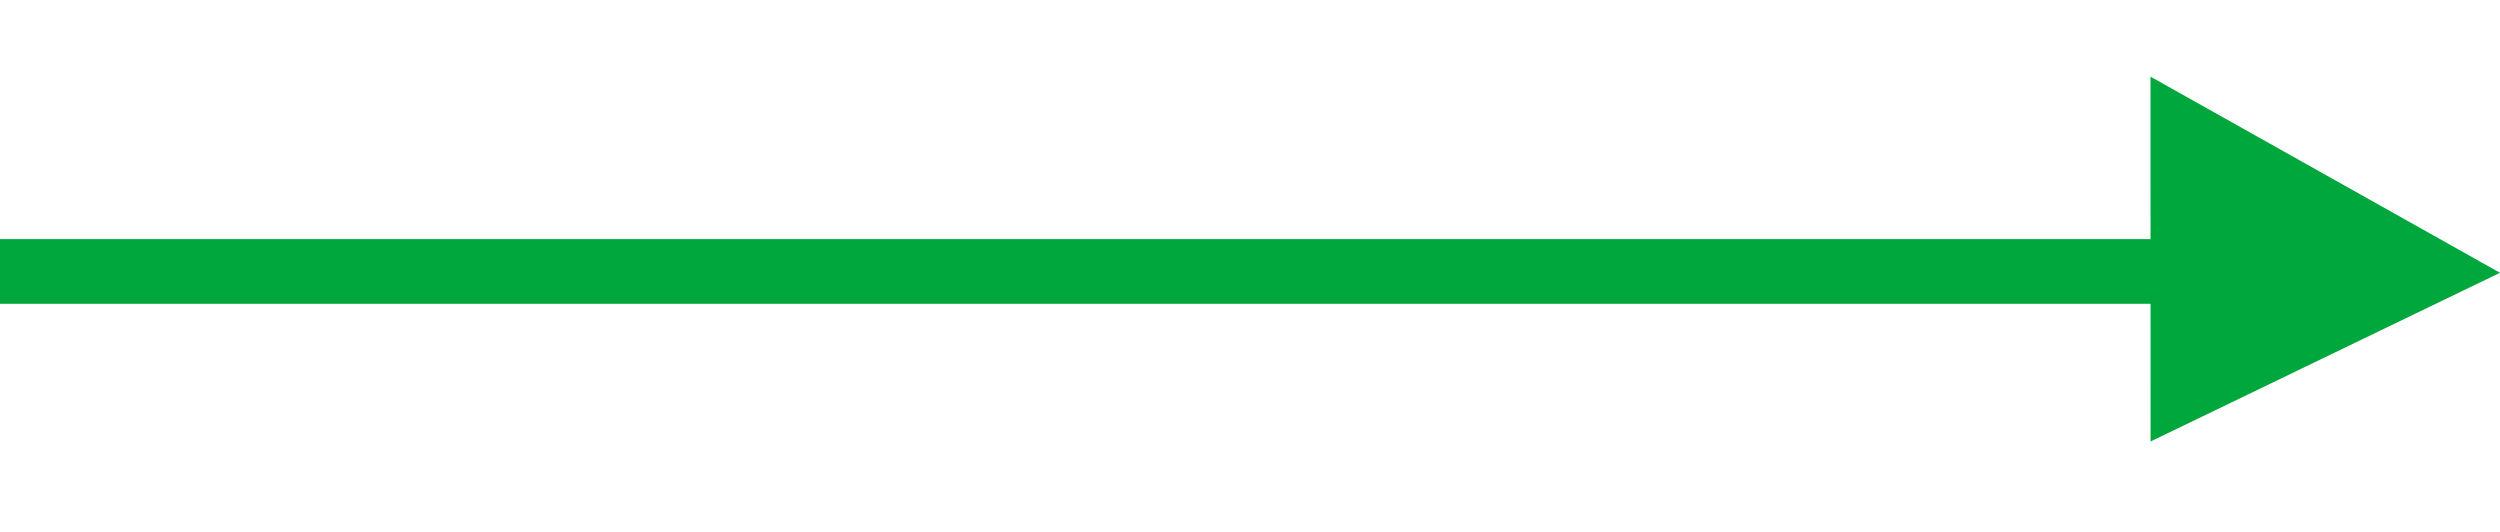 <svg id="グループ_870" data-name="グループ 870" xmlns="http://www.w3.org/2000/svg" xmlns:xlink="http://www.w3.org/1999/xlink" width="35.918" height="7.642" viewBox="0 0 35.918 7.642">
  <defs>
    <clipPath id="clip">
      <use xlink:href="#fill"/>
    </clipPath>
  </defs>
  <g id="長方形_994" data-name="長方形 994" transform="translate(0 3.439)" fill="#00a73c" stroke="#00a73c" stroke-width="1">
    <rect id="fill" width="31.333" height="0.922" stroke="none"/>
    <path d="M0,0.422h31.333M30.833,0v0.922M31.333,0.5h-31.333M0.5,0.922v-0.922" fill="none" clip-path="url(#clip)"/>
  </g>
  <g id="パス_458" data-name="パス 458" transform="translate(35.918 3.919) rotate(135)" fill="#00a73c">
    <path d="M 1.808 4.586 L 0.741 0.788 L 4.348 2.046 L 1.808 4.586 Z" stroke="none"/>
    <path d="M 1.482 1.576 L 2.059 3.628 L 3.431 2.256 L 1.482 1.576 M 4.291534423828125e-06 -4.76837158203125e-07 L 5.264 1.836 L 1.558 5.543 L 4.291534423828125e-06 -4.76837158203125e-07 Z" stroke="none" fill="#00a73c"/>
  </g>
</svg>

